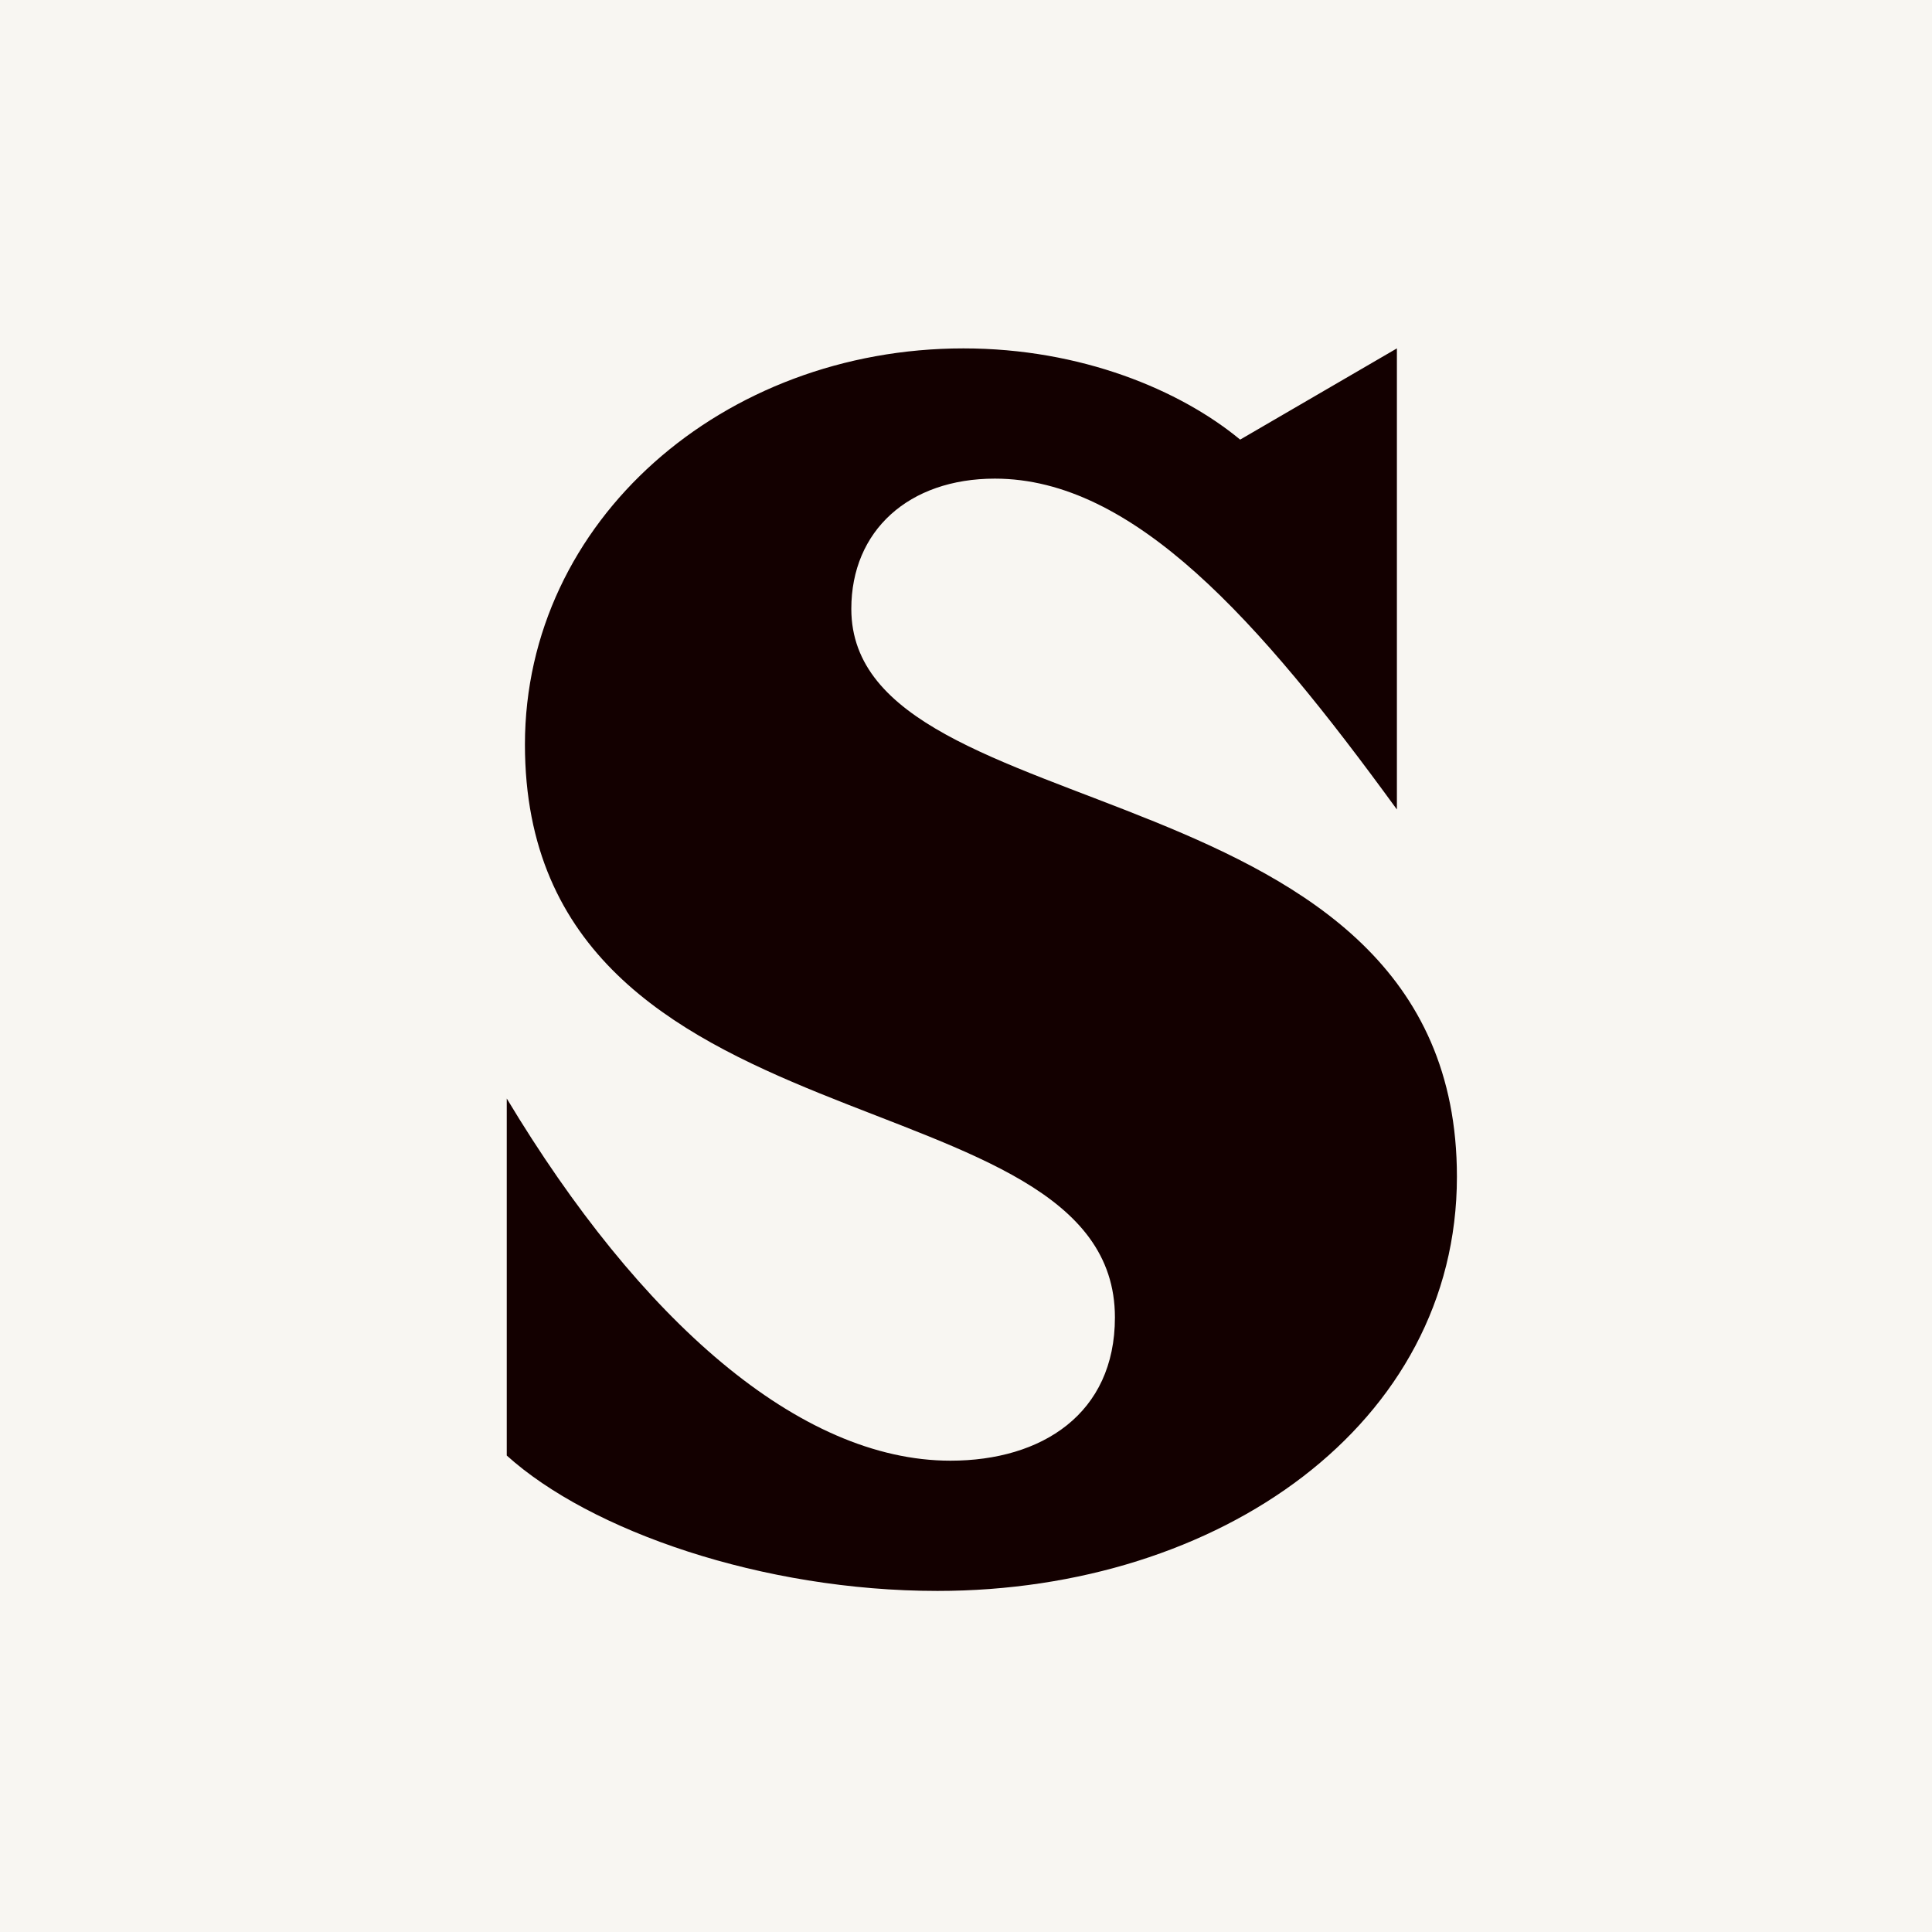 <svg width="61" height="61" viewBox="0 0 61 61" fill="none" xmlns="http://www.w3.org/2000/svg">
<rect width="61" height="61" fill="#F8F6F2"/>
<path d="M16 34.684C20.202 41.677 25.233 46.119 30.009 46.119C32.895 46.119 35.202 44.638 35.202 41.596C35.202 33.701 16.574 36.662 16.574 23.504C16.579 16.43 22.839 11 30.421 11C34.13 11 37.26 12.313 39.156 13.88L44.105 11V25.558C39.735 19.554 35.782 15.112 31.412 15.112C28.693 15.112 26.879 16.755 26.879 19.224C26.879 26.379 46 23.996 46 37.154C46 44.968 38.5 50.231 29.598 50.231C24.079 50.231 18.637 48.34 16 45.956V34.684Z" fill="#130000"/>
</svg>
